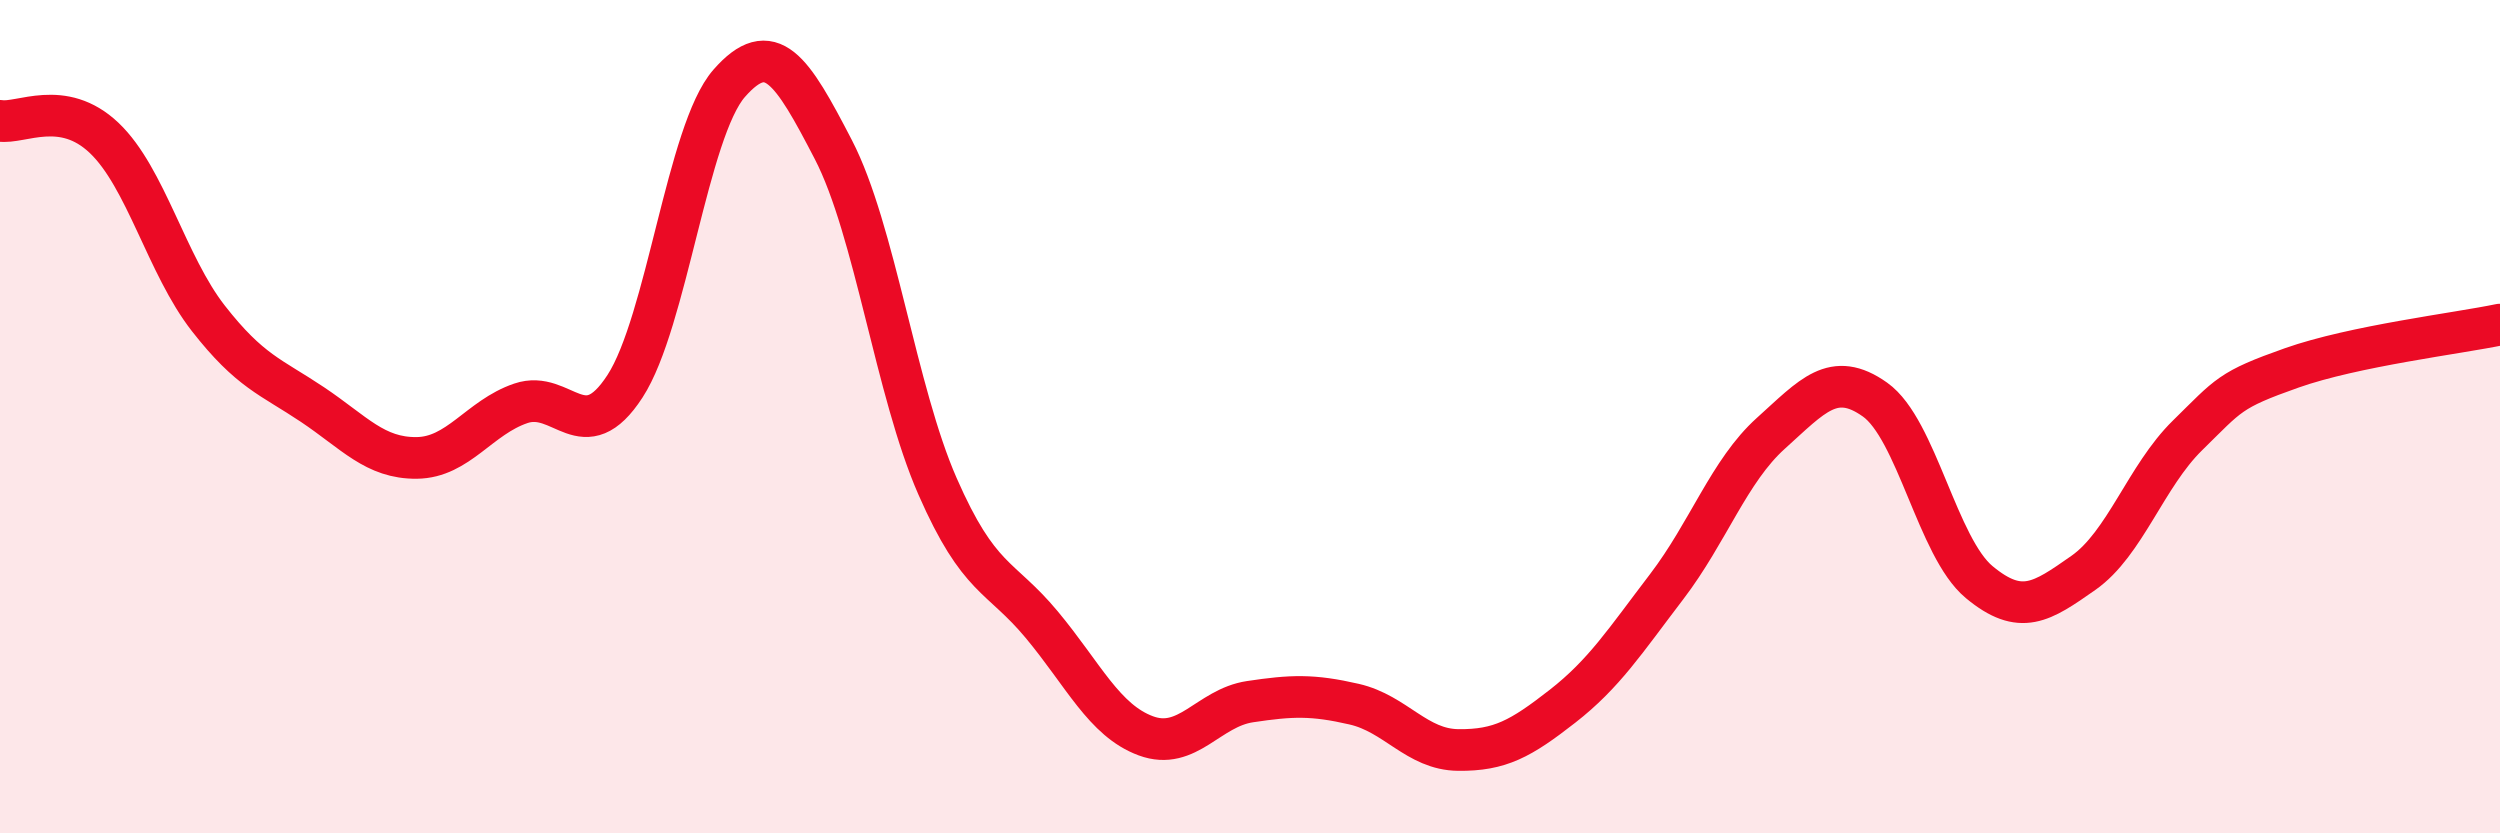 
    <svg width="60" height="20" viewBox="0 0 60 20" xmlns="http://www.w3.org/2000/svg">
      <path
        d="M 0,2.9 C 0.5,2.98 1.5,2.36 2.5,3.31 C 3.5,4.26 4,6.36 5,7.64 C 6,8.92 6.5,9.04 7.5,9.71 C 8.5,10.38 9,11 10,10.99 C 11,10.98 11.5,10.02 12.5,9.68 C 13.5,9.34 14,10.81 15,9.27 C 16,7.73 16.5,3.14 17.5,2 C 18.5,0.86 19,1.66 20,3.59 C 21,5.52 21.5,9.39 22.5,11.67 C 23.5,13.95 24,13.79 25,14.99 C 26,16.19 26.5,17.29 27.5,17.66 C 28.5,18.03 29,16.99 30,16.84 C 31,16.69 31.5,16.67 32.5,16.9 C 33.5,17.13 34,17.99 35,18 C 36,18.01 36.5,17.73 37.5,16.95 C 38.5,16.17 39,15.39 40,14.08 C 41,12.77 41.5,11.3 42.5,10.4 C 43.5,9.5 44,8.88 45,9.59 C 46,10.3 46.5,13.14 47.5,13.97 C 48.5,14.8 49,14.45 50,13.75 C 51,13.05 51.5,11.43 52.5,10.45 C 53.5,9.47 53.5,9.36 55,8.83 C 56.5,8.3 59,8 60,7.79L60 20L0 20Z"
        fill="#EB0A25"
        opacity="0.1"
        stroke-linecap="round"
        stroke-linejoin="round"
      />
      <path
        d="M 0,2.9 C 0.5,2.98 1.5,2.36 2.5,3.31 C 3.5,4.26 4,6.36 5,7.64 C 6,8.92 6.5,9.04 7.5,9.71 C 8.5,10.38 9,11 10,10.99 C 11,10.98 11.5,10.02 12.5,9.68 C 13.5,9.34 14,10.81 15,9.27 C 16,7.73 16.5,3.14 17.5,2 C 18.5,0.86 19,1.66 20,3.59 C 21,5.52 21.5,9.39 22.5,11.67 C 23.5,13.95 24,13.79 25,14.99 C 26,16.19 26.5,17.29 27.5,17.66 C 28.5,18.03 29,16.99 30,16.84 C 31,16.69 31.5,16.67 32.5,16.9 C 33.5,17.13 34,17.99 35,18 C 36,18.01 36.5,17.73 37.5,16.95 C 38.5,16.17 39,15.39 40,14.08 C 41,12.77 41.5,11.3 42.5,10.4 C 43.5,9.5 44,8.88 45,9.59 C 46,10.3 46.5,13.14 47.5,13.97 C 48.5,14.8 49,14.45 50,13.75 C 51,13.05 51.5,11.43 52.5,10.45 C 53.5,9.47 53.5,9.36 55,8.83 C 56.5,8.3 59,8 60,7.79"
        stroke="#EB0A25"
        stroke-width="1"
        fill="none"
        stroke-linecap="round"
        stroke-linejoin="round"
      />
    </svg>
  
